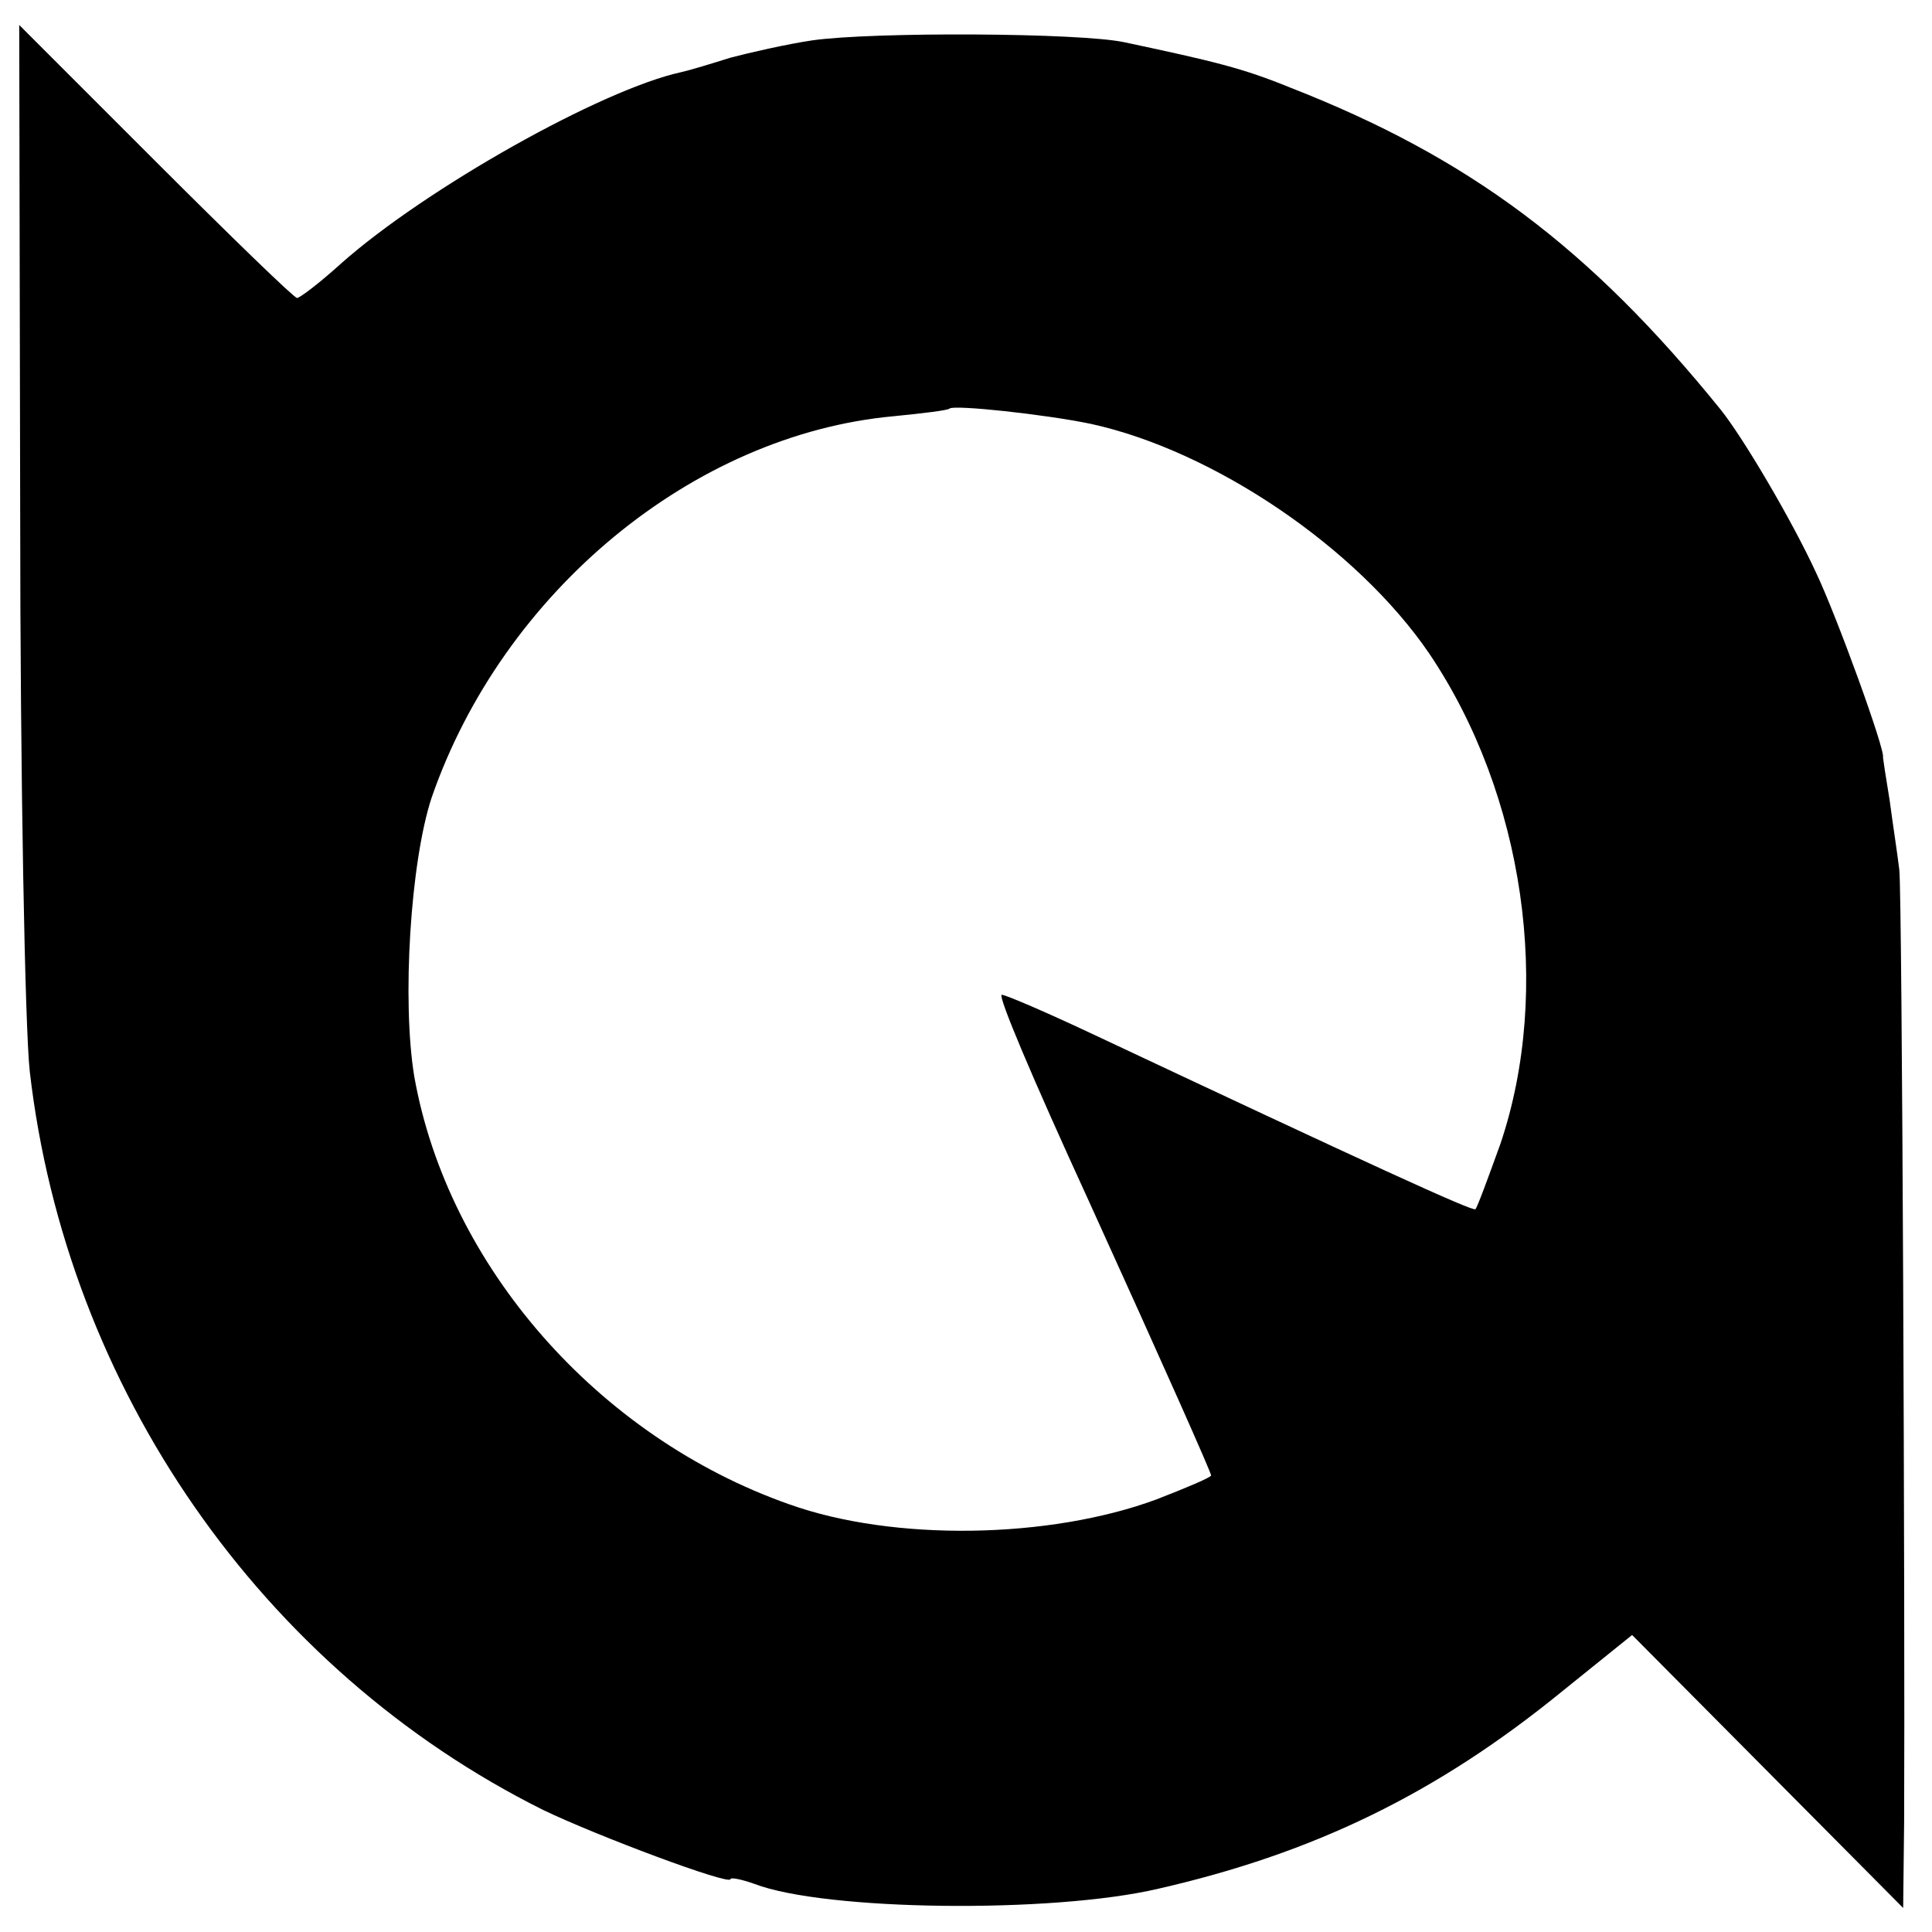 <?xml version="1.0" standalone="no"?>
<!DOCTYPE svg PUBLIC "-//W3C//DTD SVG 20010904//EN"
 "http://www.w3.org/TR/2001/REC-SVG-20010904/DTD/svg10.dtd">
<svg version="1.0" xmlns="http://www.w3.org/2000/svg"
 width="201pt" height="201pt" viewBox="0 0 201 201"
 preserveAspectRatio="xMidYMid meet">
<g transform="translate(0,201) scale(0.1,-0.1)"
fill="#000000" stroke="none">
<path d="M21 1479 c0 -277 5 -540 10 -584 38 -329 241 -622 534 -768 56 -27
195 -79 195 -72 0 2 11 0 25 -5 73 -28 309 -31 420 -5 162 37 290 99 421 206
l72 58 141 -142 141 -142 1 90 c1 208 -2 962 -5 990 -2 17 -7 49 -10 72 -4 24
-7 44 -7 45 3 6 -48 147 -70 193 -25 54 -75 139 -99 169 -136 168 -261 262
-448 335 -49 20 -78 27 -172 47 -46 10 -262 11 -325 2 -27 -4 -66 -13 -85 -18
-19 -6 -42 -13 -51 -15 -83 -18 -266 -121 -354 -199 -22 -20 -43 -36 -46 -36
-3 0 -69 64 -147 142 l-142 142 1 -505z m1114 90 c128 -28 277 -129 352 -239
99 -147 128 -350 74 -510 -13 -36 -24 -66 -26 -68 -2 -3 -113 48 -400 183 -49
23 -91 41 -93 40 -3 -3 30 -82 91 -215 80 -176 127 -282 127 -285 0 -2 -26
-13 -57 -25 -111 -41 -273 -44 -382 -5 -199 70 -355 248 -390 445 -13 79 -4
223 18 290 74 214 272 378 481 397 30 3 56 6 58 8 5 4 99 -6 147 -16z"/>
</g>
</svg>
